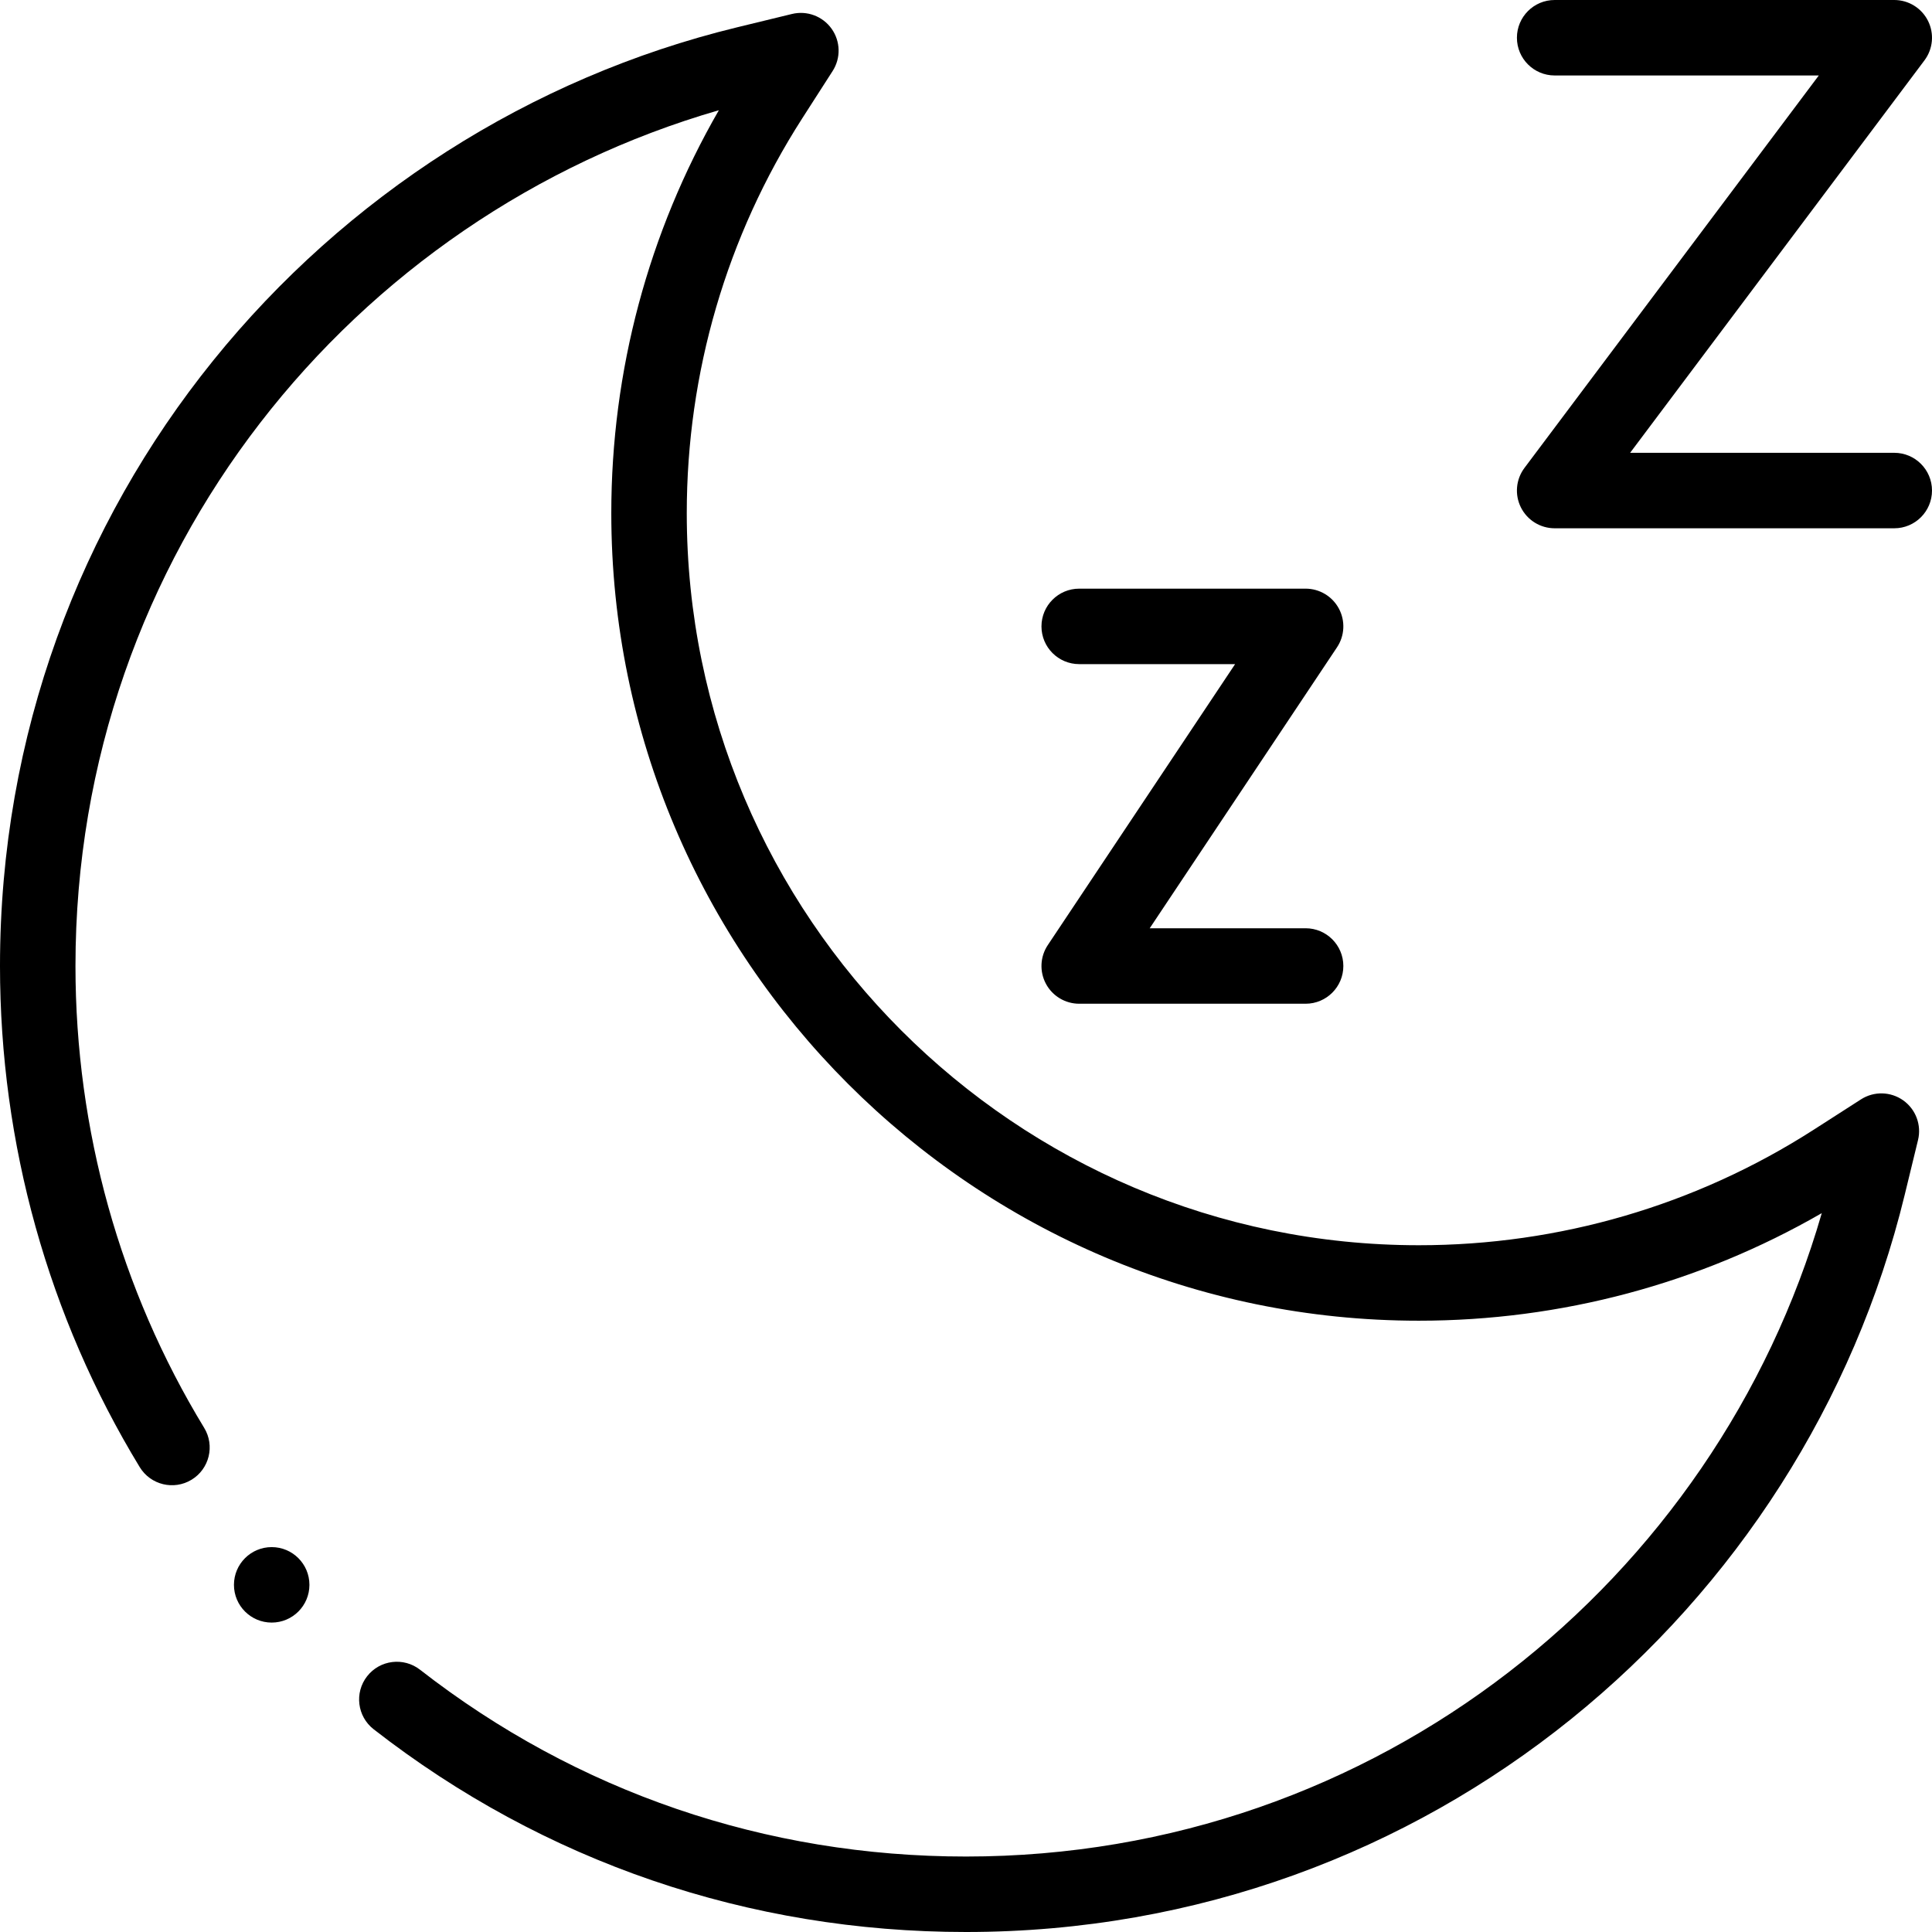<svg xmlns="http://www.w3.org/2000/svg" id="Capa_1" height="512" viewBox="0 0 512 512" width="512"><g><path d="m286 176h41.315l-49.635 74.453c-2.046 3.068-2.237 7.014-.497 10.266 1.74 3.251 5.129 5.281 8.817 5.281h60c5.523 0 10-4.477 10-10s-4.477-10-10-10h-41.315l49.635-74.453c2.046-3.068 2.237-7.014.497-10.266-1.74-3.251-5.129-5.281-8.817-5.281h-60c-5.523 0-10 4.477-10 10s4.477 10 10 10z"></path><path d="m412 20h70l-78 104c-2.272 3.03-2.638 7.084-.944 10.472s5.156 5.528 8.944 5.528h90c5.523 0 10-4.477 10-10s-4.477-10-10-10h-70l78-104c2.272-3.03 2.638-7.084.944-10.472s-5.156-5.528-8.944-5.528h-90c-5.523 0-10 4.477-10 10s4.477 10 10 10z"></path><circle cx="72.001" cy="420" r="10"></circle><path d="m50.77 392.142c4.717-2.872 6.213-9.025 3.341-13.742-22.316-36.651-34.111-78.976-34.111-122.4 0-109.303 73.585-198.786 170.505-226.787-18.678 32.39-28.505 69.098-28.505 106.787 0 118 96 214 214 214 37.689 0 74.393-9.825 106.788-28.505-28.06 97.117-117.677 170.505-226.788 170.505-53.086 0-103.118-17.119-144.686-49.505-4.356-3.394-10.64-2.615-14.034 1.742-3.395 4.356-2.614 10.64 1.742 14.034 45.114 35.15 99.396 53.729 156.978 53.729 122.714 0 222.054-85.438 248.757-195.318l3.54-14.56c.966-3.972-.583-8.132-3.913-10.505-3.329-2.372-7.767-2.481-11.207-.271l-12.595 8.086c-31.19 19.998-67.354 30.568-104.582 30.568-106.972 0-194-87.028-194-194 0-37.228 10.57-73.392 30.564-104.577l8.09-12.6c2.209-3.44 2.102-7.878-.271-11.207-2.373-3.33-6.535-4.877-10.505-3.913l-14.559 3.54c-109.778 26.678-195.319 125.905-195.319 248.757 0 47.094 12.804 93.016 37.028 132.801 2.872 4.718 9.024 6.214 13.742 3.341z"></path></g></svg>